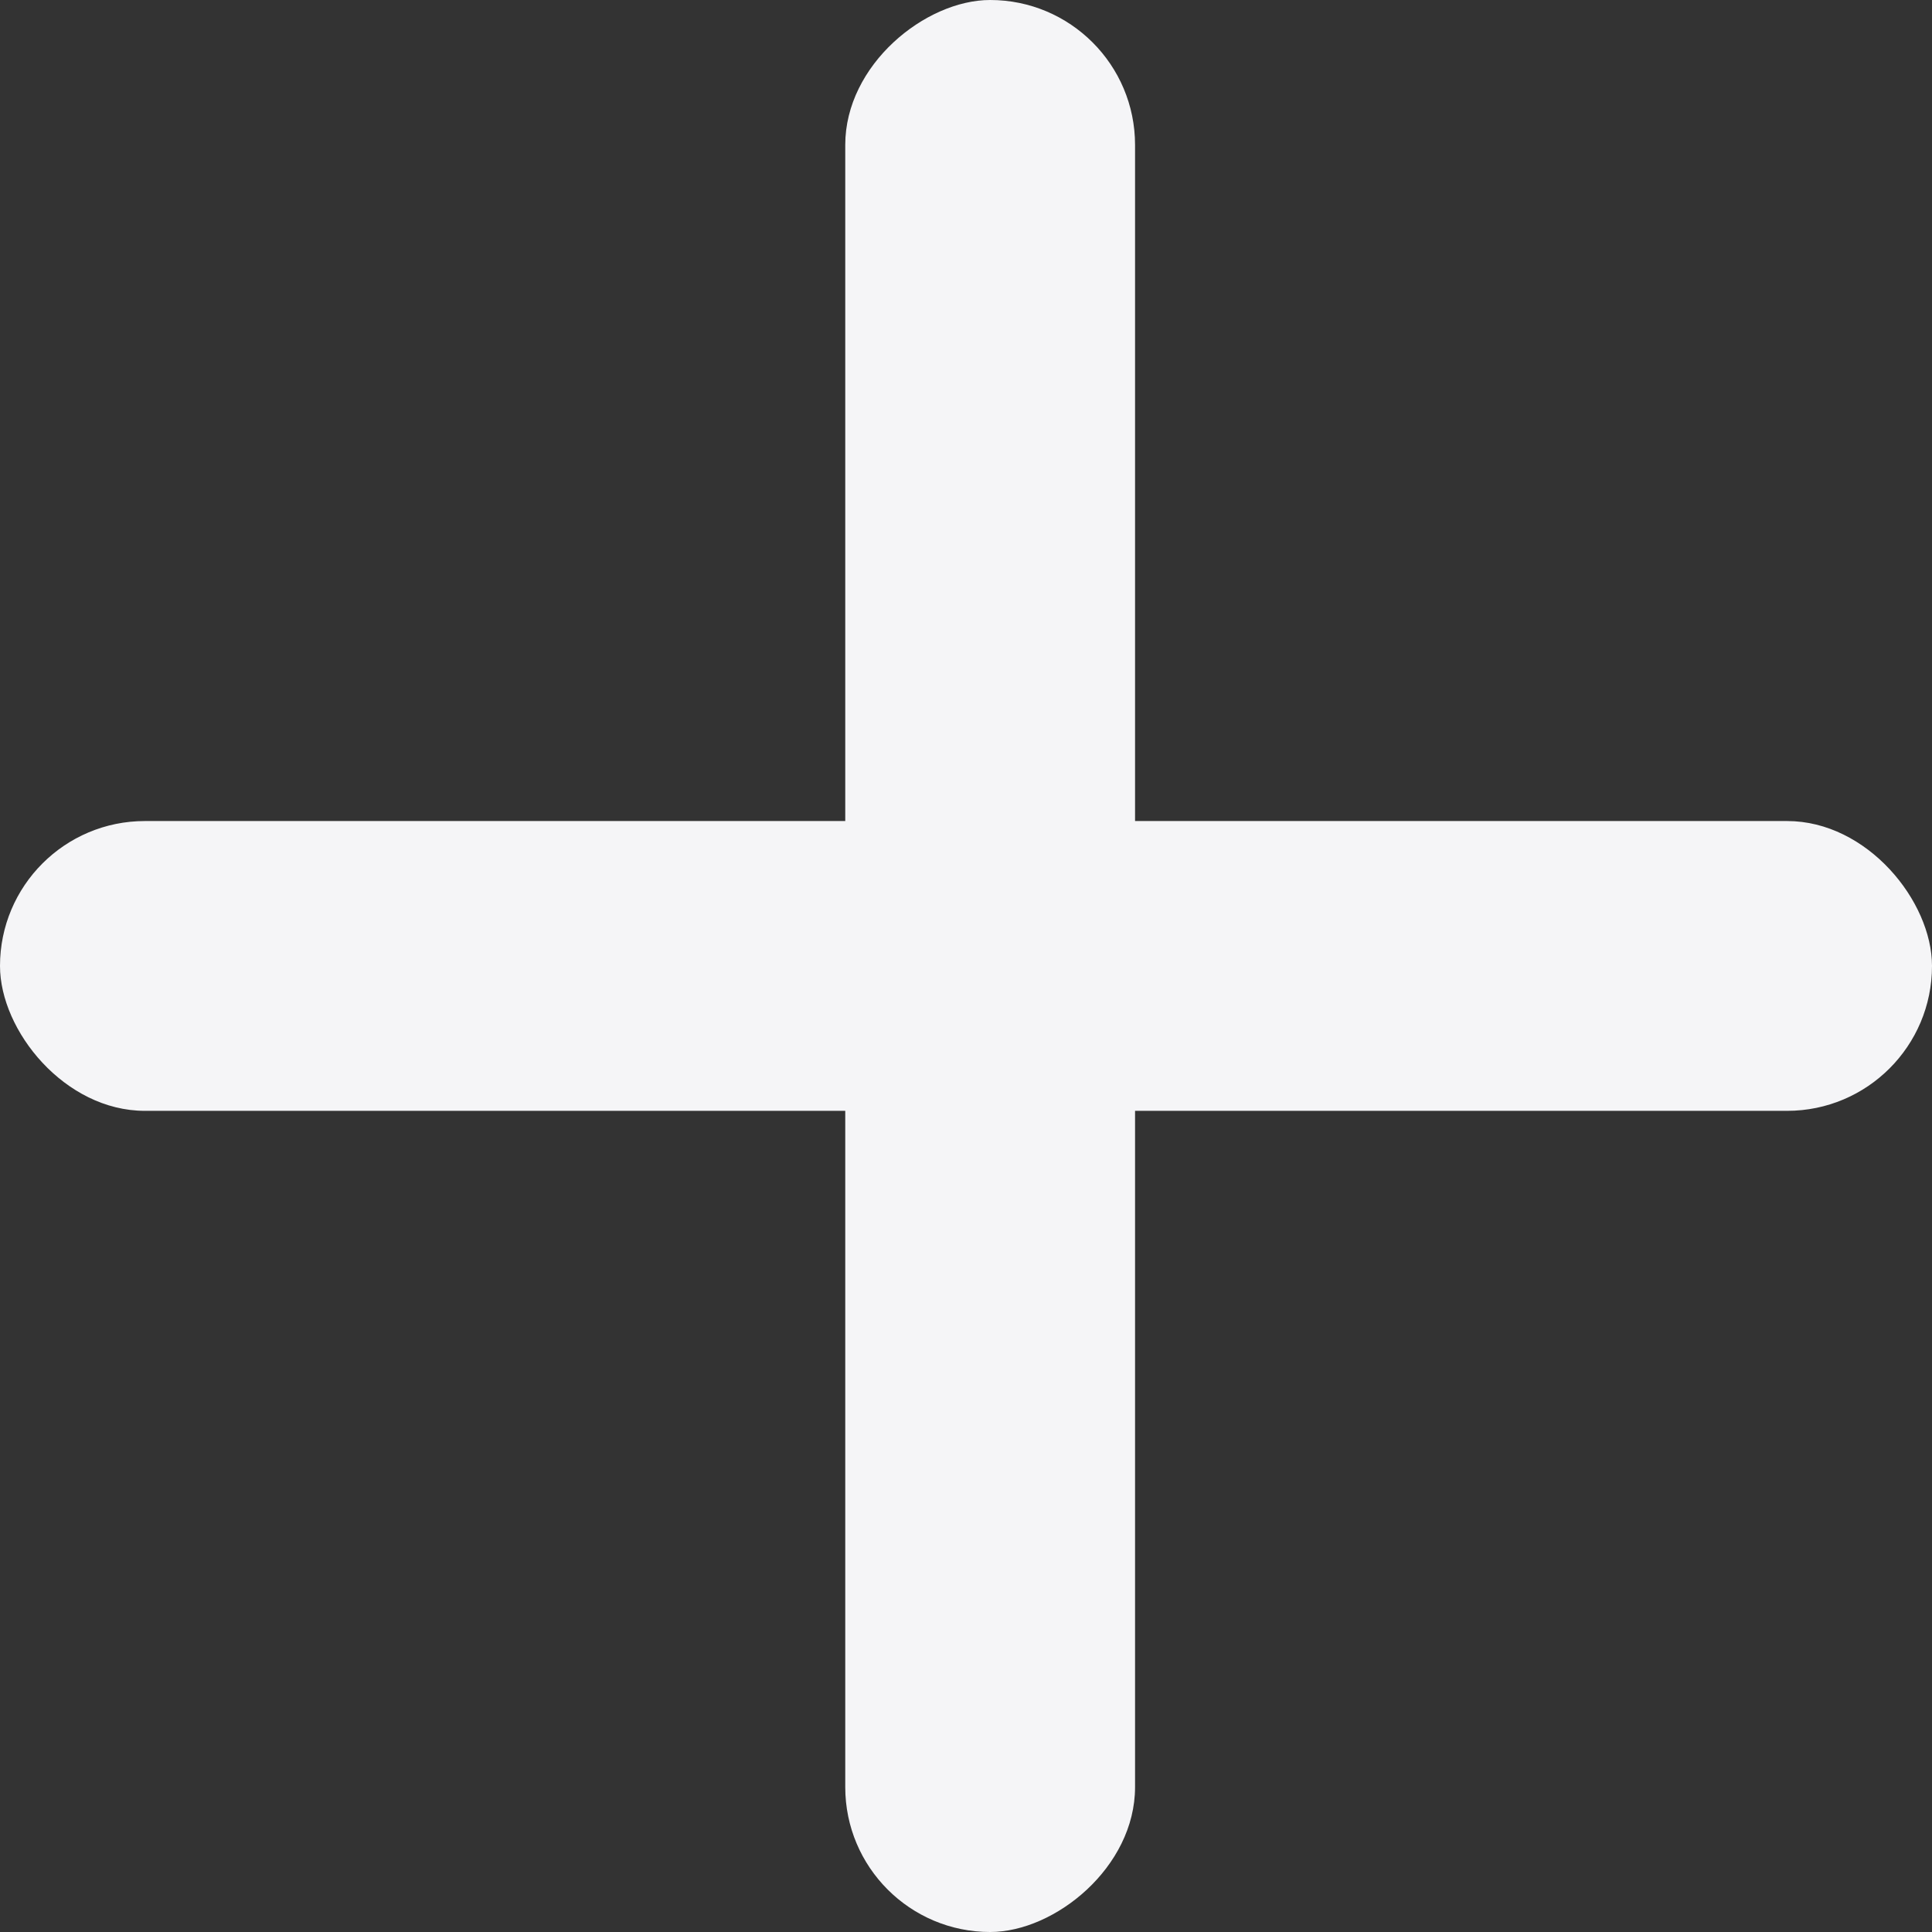 <svg id="组件_130_1" data-name="组件 130 – 1" xmlns="http://www.w3.org/2000/svg" width="32" height="32" viewBox="0 0 32 32">
  <rect x="0" y="0" width="32" height="32" fill="#333333" stroke="none"/>
  <rect id="矩形_35152" data-name="矩形 35152" width="32" height="4.8" rx="2.4" transform="translate(32 18.399) rotate(180)" fill="#f5f5f7" opacity="0.999"/>
  <rect id="矩形_35153" data-name="矩形 35153" width="32" height="4.8" rx="2.4" transform="translate(18.8) rotate(90)" fill="#f5f5f7" opacity="0.999"/>
</svg>
